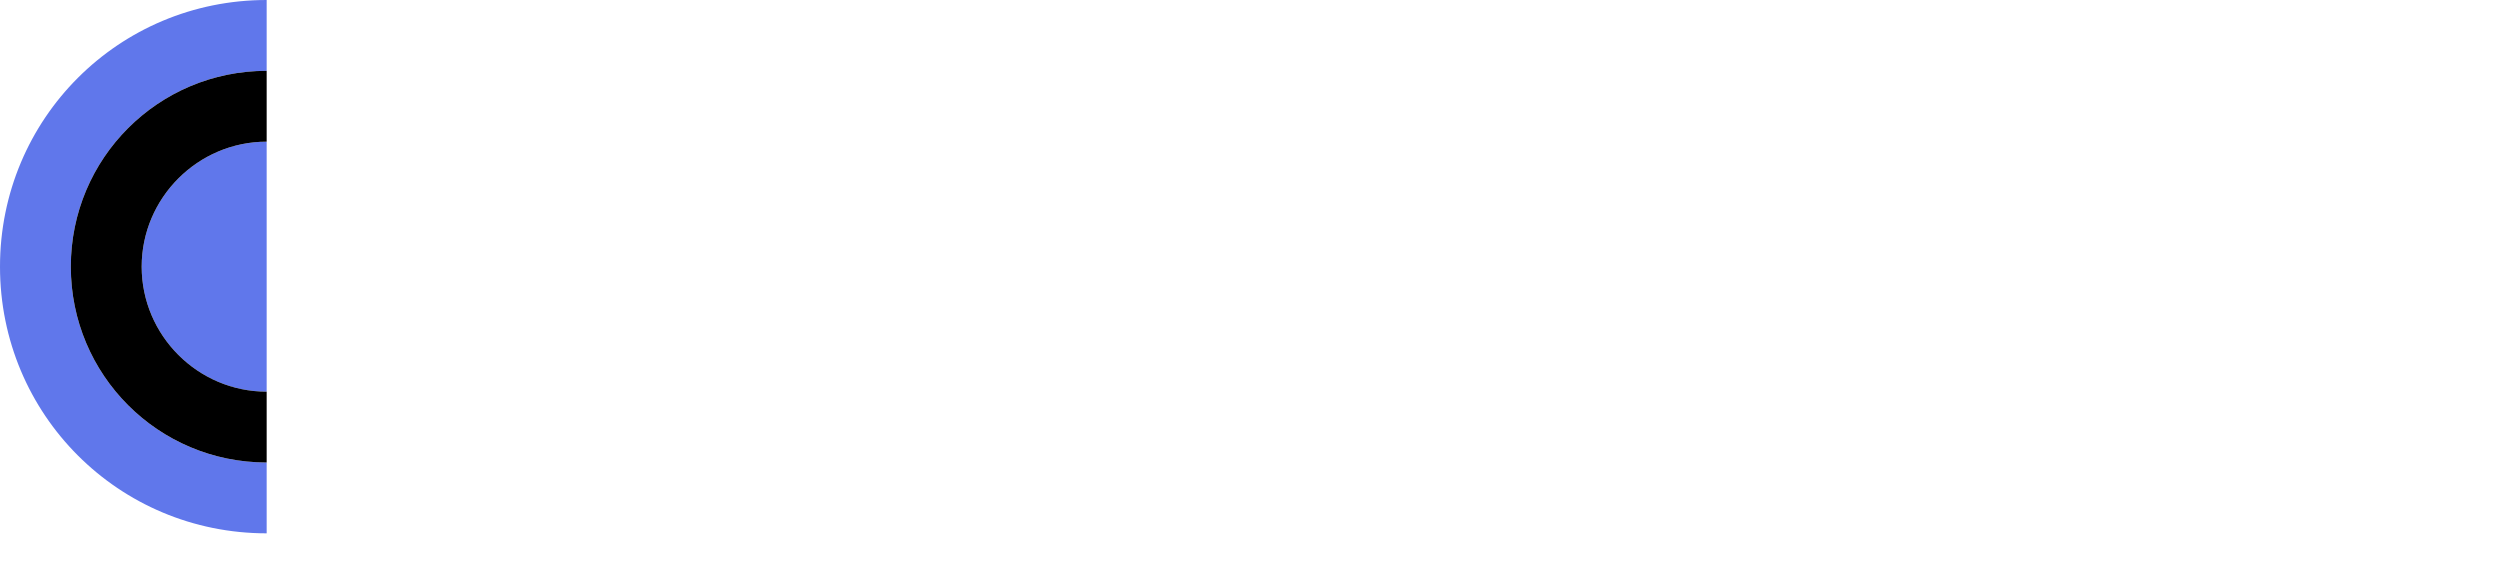 <svg id="img" width="120" height="27" viewBox="0 0 120 27" fill="none" xmlns="http://www.w3.org/2000/svg" xmlns:xlink="http://www.w3.org/1999/xlink">
<g clip-path="url(#clip0_180_3111)">
<path d="M 18.1 15.6 C 17.1 17.5 15.1 18.8 12.8 18.8 C 9.5 18.8 6.8 16.1 6.8 12.8 C 6.8 9.5 9.5 6.8 12.8 6.8 C 15.1 6.8 17.1 8.1 18.1 10 L 21.1 8.4 C 19.5 5.4 16.4 3.4 12.8 3.4 C 7.6 3.4 3.4 7.6 3.4 12.8 C 3.4 18 7.6 22.2 12.8 22.2 C 16.4 22.2 19.5 20.2 21.1 17.2 L 18.1 15.6 Z" fill="white"/>
<path d="M 0 12.8 C 0 5.7 5.7 0 12.8 0 V 0 V 25.6 V 25.6 C 5.7 25.6 0 19.9 0 12.8 V 12.8 Z" fill="url(#pattern0)"/>
<path d="M 0 12.8 C 0 5.7 5.7 0 12.8 0 V 0 V 25.6 V 25.6 C 5.7 25.6 0 19.9 0 12.8 V 12.8 Z" fill="#6077eb"/>
<path d="M 18.1 15.6 C 17.1 17.5 15.1 18.8 12.8 18.8 C 9.5 18.8 6.8 16.1 6.8 12.8 C 6.8 9.5 9.5 6.8 12.8 6.8 C 15.1 6.8 17.1 8.1 18.1 10 L 21.1 8.4 C 19.5 5.4 16.4 3.4 12.8 3.4 C 7.6 3.4 3.4 7.6 3.4 12.8 C 3.4 18 7.6 22.2 12.8 22.2 C 16.4 22.2 19.5 20.2 21.1 17.2 L 18.1 15.6 Z" fill="white"/>
<path fill-rule="evenodd" clip-rule="evenodd" d="M 12.8 18.8 V 22.2 C 12.8 22.2 12.8 22.2 12.8 22.2 C 7.6 22.2 3.4 18 3.4 12.8 C 3.4 7.6 7.6 3.4 12.8 3.4 C 12.8 3.4 12.8 3.4 12.8 3.4 V 6.8 C 12.8 6.8 12.8 6.8 12.8 6.8 C 9.5 6.8 6.8 9.5 6.8 12.8 C 6.8 16.1 9.5 18.8 12.8 18.8 C 12.8 18.8 12.8 18.8 12.8 18.8 Z" fill="black"/>
<path d="M 23.4 3 H 26.2 V 21.8 H 23.4 V 3 Z" fill="white"/>
<path d="M 35.5 19.6 C 37.1 19.6 38.3 18.9 38.9 18 L 41.2 19.4 C 40 21.1 38 22.2 35.5 22.2 C 31.3 22.2 28.5 19.3 28.5 15.4 C 28.5 11.6 31.3 8.6 35.3 8.6 C 39.2 8.6 41.8 11.7 41.8 15.4 C 41.8 15.8 41.7 16.2 41.7 16.6 H 31.4 C 31.8 18.6 33.5 19.6 35.5 19.6 Z M 39 14.3 C 38.6 12.1 37 11.1 35.3 11.1 C 33.2 11.1 31.8 12.4 31.4 14.3 H 39 Z" fill="white"/>
<path d="M 57.2 8.9 V 21.8 H 54.4 V 20 C 53.4 21.3 51.9 22.2 49.9 22.2 C 46.4 22.2 43.4 19.2 43.4 15.4 C 43.4 11.5 46.4 8.6 49.9 8.6 C 51.9 8.6 53.4 9.4 54.4 10.8 V 8.9 H 57.2 Z M 54.4 15.4 C 54.4 13 52.6 11.2 50.3 11.2 C 48 11.2 46.2 13 46.2 15.4 C 46.2 17.8 48 19.5 50.3 19.5 C 52.6 19.5 54.4 17.8 54.4 15.4 Z" fill="white"/>
<path d="M 67 8.7 V 11.7 C 65.1 11.6 63 12.4 63 15.3 V 21.8 H 60.2 V 8.9 H 63 V 11.1 C 63.8 9.3 65.3 8.7 67 8.7 Z" fill="white"/>
<path d="M 83 15.4 C 83 19.2 80.1 22.2 76.5 22.2 C 74.3 22.2 72.6 21.2 71.6 19.6 V 27 H 69.3 V 8.9 H 71.6 V 11.1 C 72.6 9.6 74.3 8.6 76.5 8.6 C 80.1 8.6 83 11.6 83 15.4 Z M 80.8 15.4 C 80.8 12.7 78.8 10.8 76.2 10.8 C 73.6 10.8 71.6 12.7 71.6 15.4 C 71.6 18 73.6 20 76.2 20 C 78.8 20 80.8 18 80.8 15.4 Z" fill="white"/>
<path d="M 85 15.4 C 85 11.6 88 8.6 91.8 8.6 C 95.5 8.6 98.6 11.6 98.6 15.4 C 98.6 19.2 95.5 22.2 91.8 22.2 C 88 22.2 85 19.2 85 15.4 Z M 96.3 15.4 C 96.3 12.8 94.3 10.8 91.8 10.8 C 89.2 10.8 87.2 12.8 87.2 15.4 C 87.2 18 89.2 20 91.8 20 C 94.3 20 96.3 18 96.3 15.4 V 15.4 Z" fill="white"/>
<path d="M 100.5 15.4 C 100.5 11.6 103.5 8.6 107.3 8.6 C 111.1 8.6 114.1 11.6 114.1 15.4 C 114.1 19.2 111.1 22.2 107.3 22.2 C 103.5 22.2 100.5 19.2 100.5 15.4 Z M 111.9 15.4 C 111.9 12.8 109.9 10.8 107.3 10.8 C 104.7 10.8 102.8 12.8 102.8 15.4 C 102.8 18 104.7 20 107.3 20 C 109.9 20 111.9 18 111.9 15.4 Z" fill="white"/>
<path d="M 116.8 3 H 119 V 21.8 H 116.8 V 3 Z" fill="white"/>
</g>
<defs>
<pattern id="pattern0" patternContentUnits="objectBoundingBox" width="1" height="1">
<use xlink:href="#image0_180_3111" transform="scale(0,0) matrix(null,null,null,null,null,null)"/>
</pattern>
<clipPath id="clip0_180_3111">
<rect width="119" height="27" fill="white"/>
</clipPath>
</defs>
</svg>
